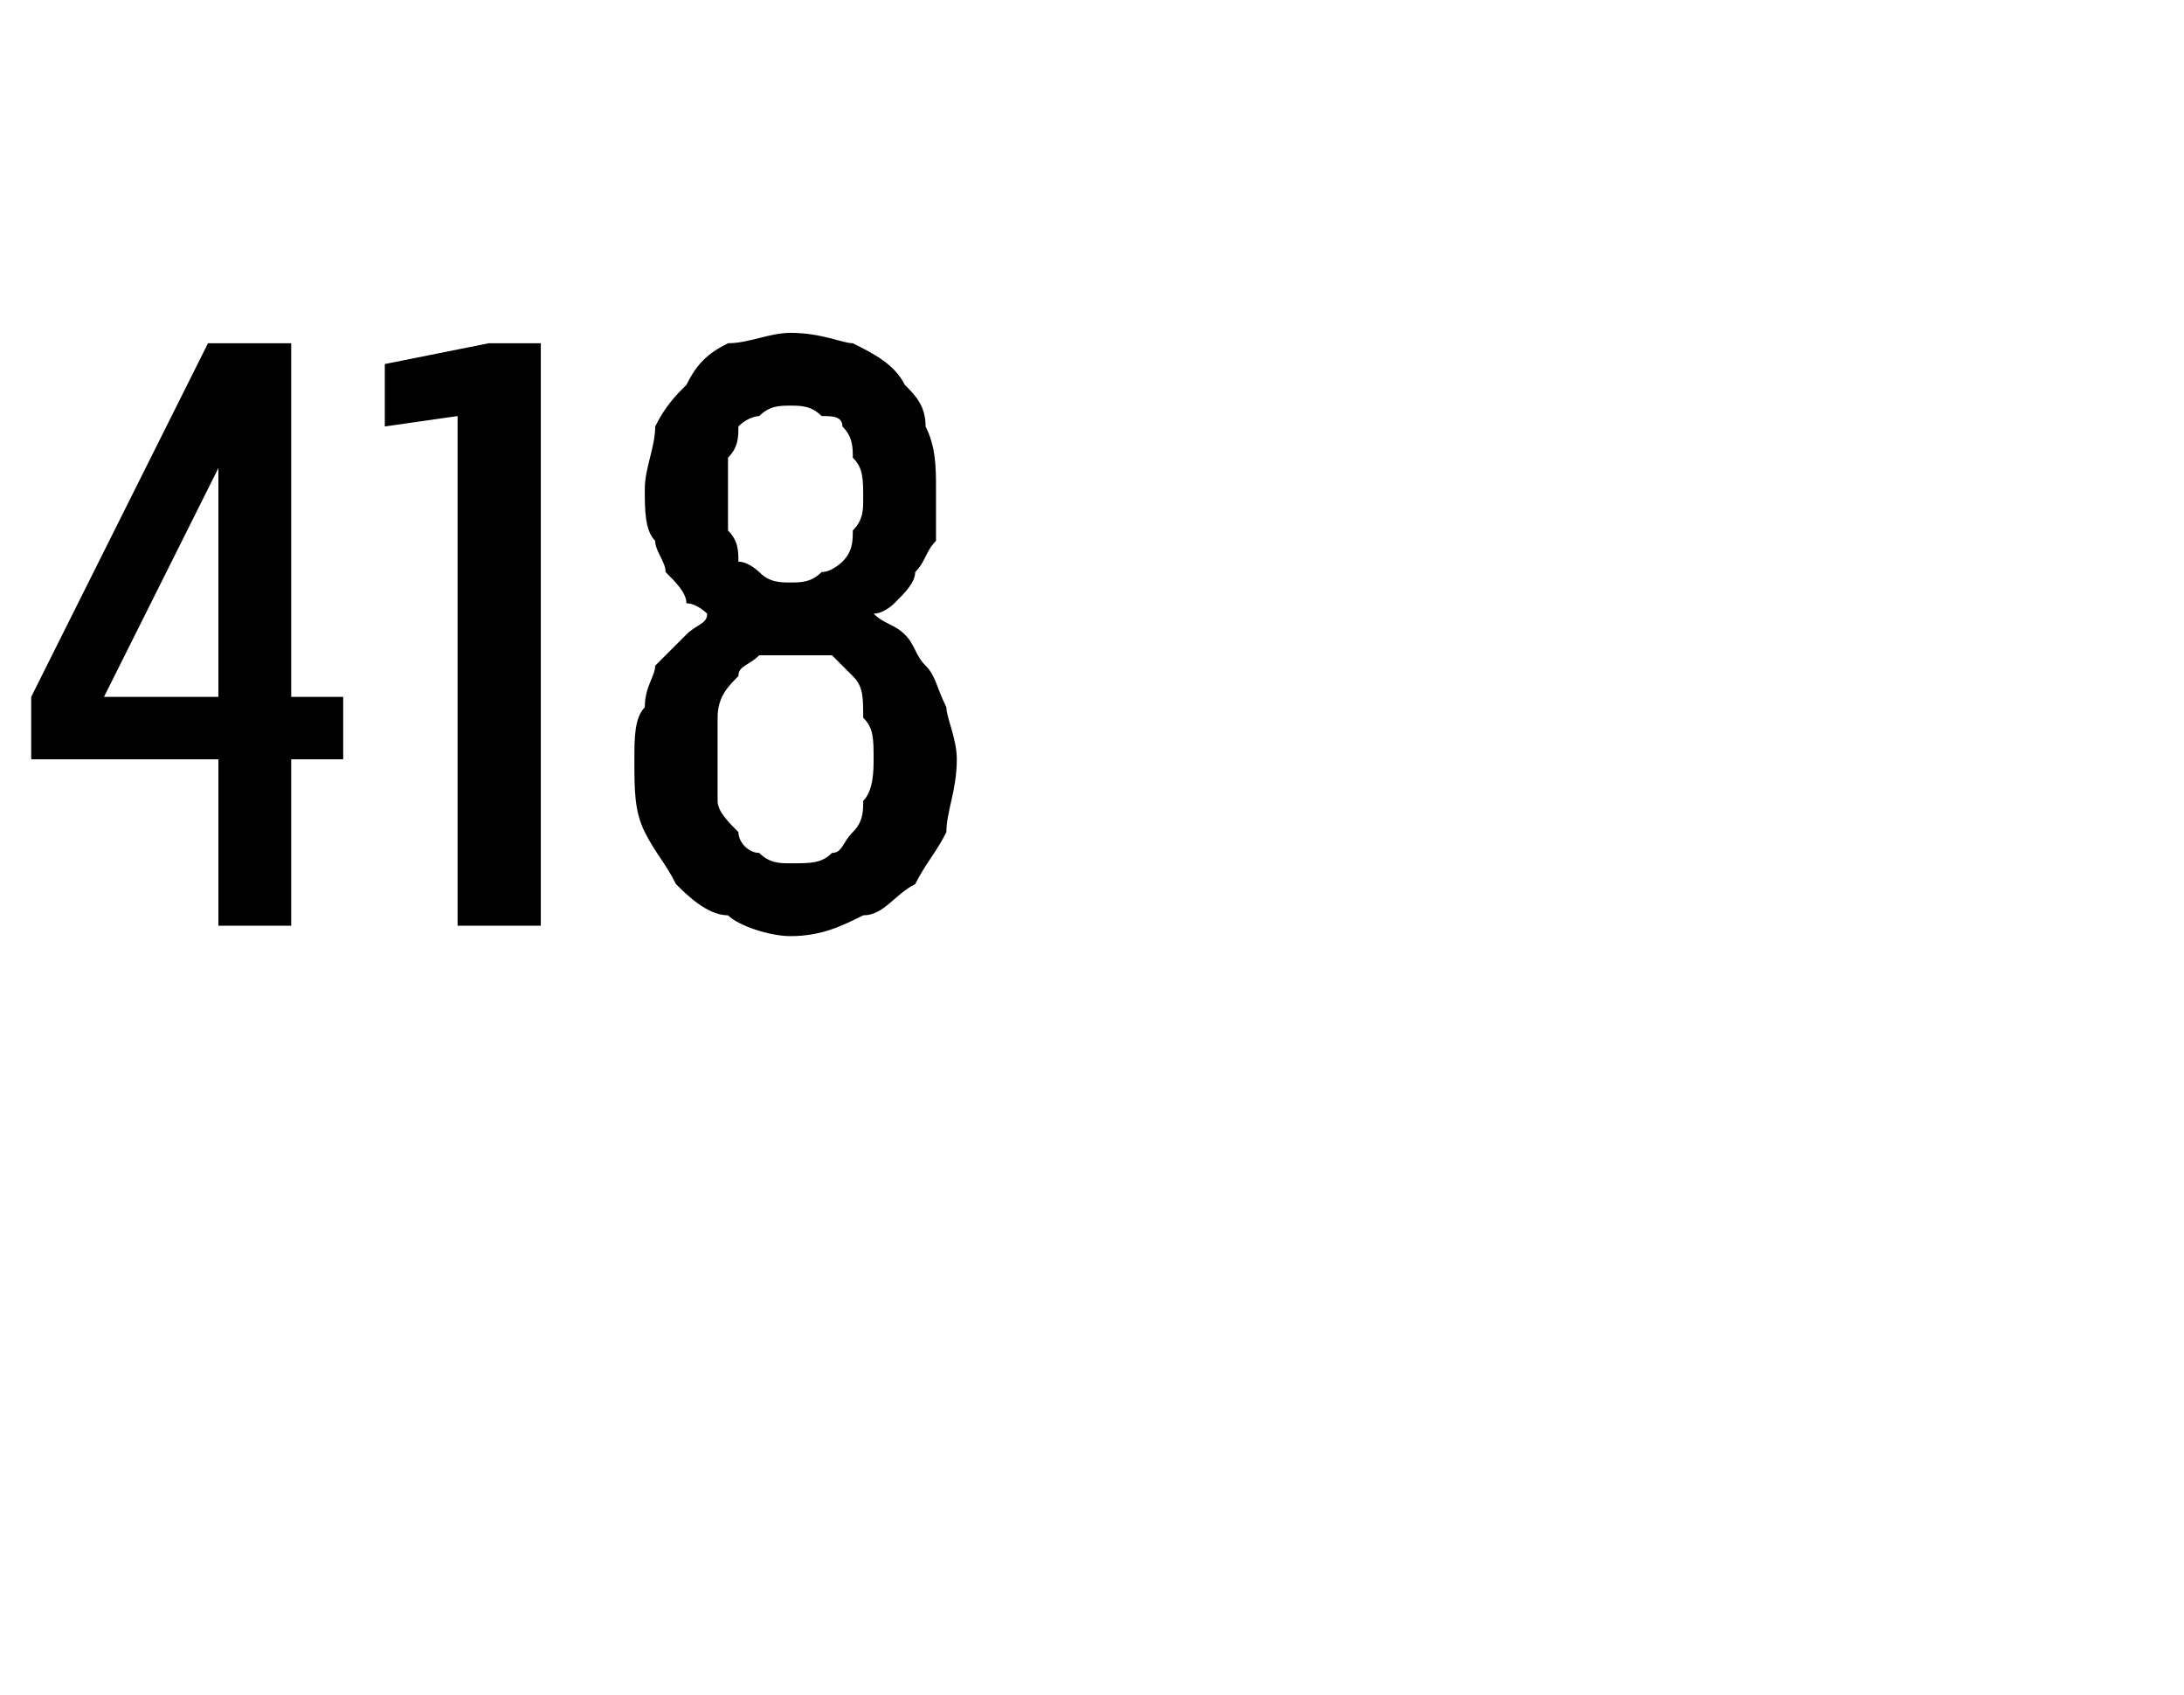 <?xml version="1.0" standalone="no"?>
<!DOCTYPE svg PUBLIC "-//W3C//DTD SVG 1.1//EN" "http://www.w3.org/Graphics/SVG/1.1/DTD/svg11.dtd">
<svg xmlns="http://www.w3.org/2000/svg" version="1.1" width="21px" height="16.3px" viewBox="0 -3 21 16.3" style="top:-3px">
  <desc>418</desc>
  <defs/>
  <g id="Polygon419755">
    <path d="M 2.1 5.9 L 2.8 5.9 L 2.8 4.3 L 3.3 4.3 L 3.3 3.7 L 2.8 3.7 L 2.8 0.3 L 2 0.3 L 0.3 3.7 L 0.3 4.3 L 2.1 4.3 L 2.1 5.9 Z M 1 3.7 L 2.1 1.5 L 2.1 3.7 L 1 3.7 Z M 4.4 5.9 L 5.2 5.9 L 5.2 0.3 L 4.7 0.3 L 3.7 0.5 L 3.7 1.1 L 4.4 1 L 4.4 5.9 Z M 7.6 6 C 7.6 6 7.6 6 7.6 6 C 7.9 6 8.1 5.9 8.3 5.8 C 8.5 5.8 8.6 5.6 8.8 5.5 C 8.9 5.3 9 5.2 9.1 5 C 9.1 4.8 9.2 4.6 9.2 4.3 C 9.2 4.1 9.1 3.9 9.1 3.8 C 9 3.6 9 3.5 8.9 3.4 C 8.8 3.3 8.8 3.2 8.7 3.1 C 8.6 3 8.5 3 8.4 2.9 C 8.5 2.9 8.6 2.8 8.6 2.8 C 8.7 2.7 8.8 2.6 8.8 2.5 C 8.9 2.4 8.9 2.3 9 2.2 C 9 2.1 9 1.9 9 1.7 C 9 1.5 9 1.3 8.9 1.1 C 8.9 0.9 8.8 0.8 8.7 0.7 C 8.6 0.5 8.4 0.4 8.2 0.3 C 8.1 0.3 7.9 0.2 7.6 0.2 C 7.6 0.2 7.6 0.2 7.6 0.2 C 7.4 0.2 7.2 0.3 7 0.3 C 6.8 0.4 6.7 0.5 6.6 0.7 C 6.5 0.8 6.4 0.9 6.3 1.1 C 6.3 1.3 6.2 1.5 6.2 1.7 C 6.2 1.9 6.2 2.1 6.3 2.2 C 6.3 2.3 6.4 2.4 6.4 2.5 C 6.5 2.6 6.6 2.7 6.6 2.8 C 6.7 2.8 6.8 2.9 6.8 2.9 C 6.8 3 6.7 3 6.6 3.1 C 6.5 3.2 6.4 3.3 6.3 3.4 C 6.3 3.5 6.2 3.6 6.2 3.8 C 6.1 3.9 6.1 4.1 6.1 4.3 C 6.1 4.6 6.1 4.8 6.2 5 C 6.3 5.2 6.4 5.3 6.5 5.5 C 6.6 5.6 6.8 5.8 7 5.8 C 7.1 5.9 7.4 6 7.6 6 Z M 7.6 5.3 C 7.6 5.3 7.6 5.3 7.6 5.3 C 7.5 5.3 7.4 5.3 7.3 5.2 C 7.2 5.2 7.1 5.1 7.1 5 C 7 4.9 6.9 4.8 6.9 4.7 C 6.9 4.6 6.9 4.4 6.9 4.3 C 6.9 4.1 6.9 4 6.9 3.9 C 6.9 3.7 7 3.6 7.1 3.5 C 7.1 3.4 7.2 3.4 7.3 3.3 C 7.4 3.3 7.5 3.3 7.6 3.3 C 7.6 3.3 7.6 3.3 7.6 3.3 C 7.8 3.3 7.9 3.3 8 3.3 C 8.1 3.4 8.1 3.4 8.2 3.5 C 8.3 3.6 8.3 3.7 8.3 3.9 C 8.4 4 8.4 4.1 8.4 4.3 C 8.4 4.4 8.4 4.6 8.3 4.7 C 8.3 4.8 8.3 4.9 8.2 5 C 8.1 5.1 8.1 5.2 8 5.2 C 7.9 5.3 7.8 5.3 7.6 5.3 Z M 7.6 2.6 C 7.6 2.6 7.6 2.6 7.6 2.6 C 7.5 2.6 7.4 2.6 7.3 2.5 C 7.3 2.5 7.2 2.4 7.1 2.4 C 7.1 2.3 7.1 2.2 7 2.1 C 7 2 7 1.9 7 1.8 C 7 1.6 7 1.5 7 1.4 C 7.1 1.3 7.1 1.2 7.1 1.1 C 7.2 1 7.3 1 7.3 1 C 7.4 0.9 7.5 0.9 7.6 0.9 C 7.6 0.9 7.6 0.9 7.6 0.9 C 7.7 0.9 7.8 0.9 7.9 1 C 8 1 8.1 1 8.1 1.1 C 8.2 1.2 8.2 1.3 8.2 1.4 C 8.3 1.5 8.3 1.6 8.3 1.8 C 8.3 1.9 8.3 2 8.2 2.1 C 8.2 2.2 8.2 2.3 8.1 2.4 C 8.1 2.4 8 2.5 7.9 2.5 C 7.8 2.6 7.7 2.6 7.6 2.6 Z " stroke="none" fill="#000"/>
  </g>
</svg>